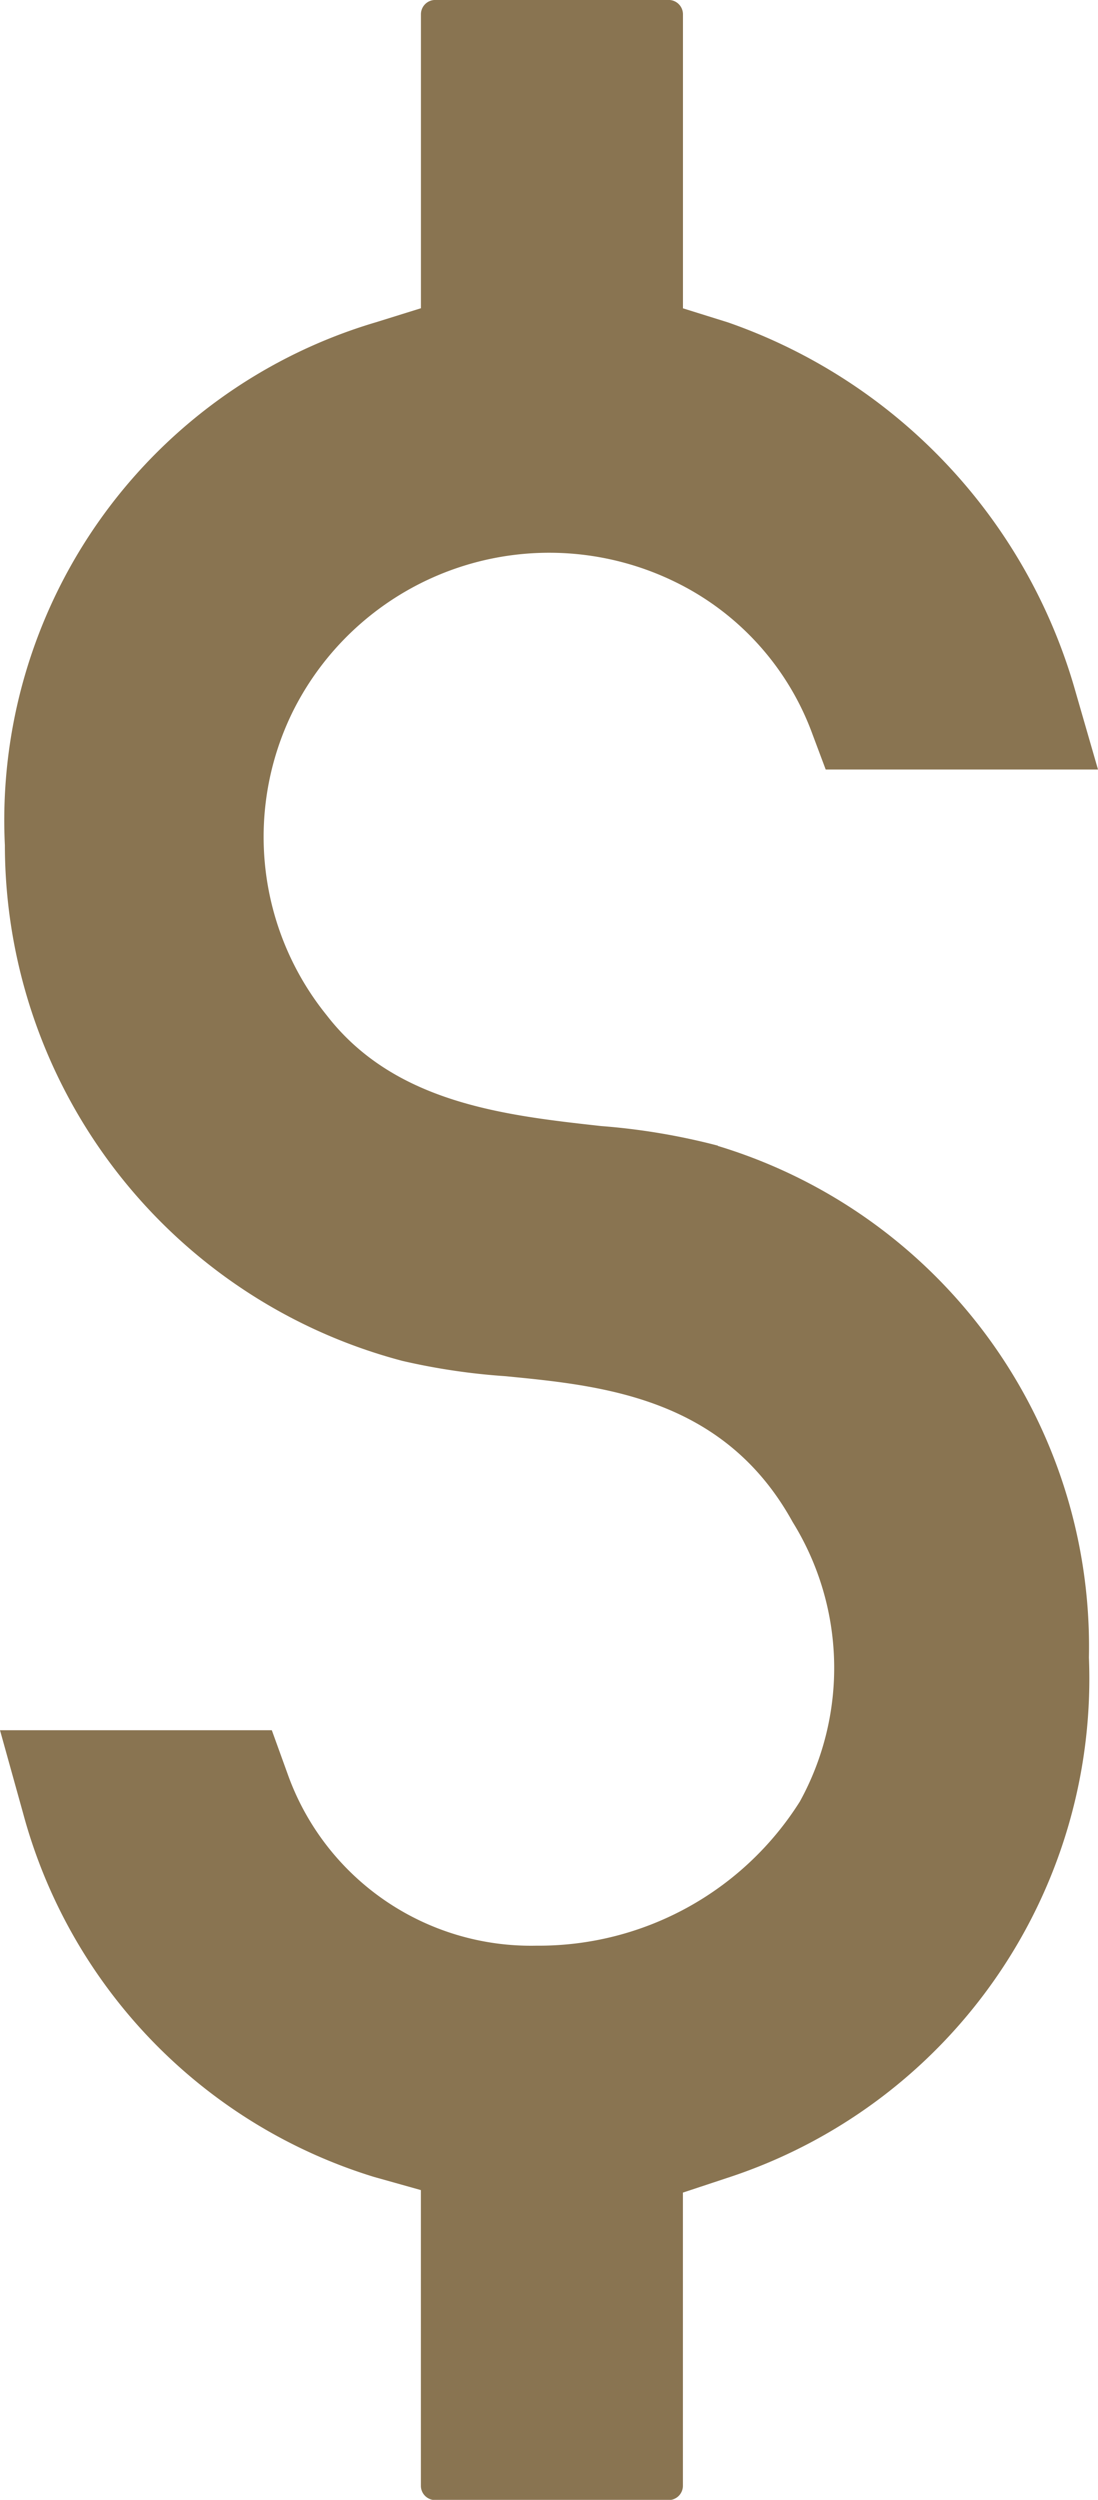 <svg xmlns="http://www.w3.org/2000/svg" xmlns:xlink="http://www.w3.org/1999/xlink" width="25" height="56.877" viewBox="0 0 25 56.877"><defs><clipPath id="clip-path"><rect id="Rectangle_5926" data-name="Rectangle 5926" width="25" height="56.877" fill="#897451"></rect></clipPath></defs><g id="Group_15138" data-name="Group 15138" transform="translate(-29.846 -16.072)"><g id="Group_12206" data-name="Group 12206" transform="translate(29.846 16.072)"><g id="Group_12205" data-name="Group 12205" clip-path="url(#clip-path)"><path id="Path_4337" data-name="Path 4337" d="M16.346,26.067a15.049,15.049,0,0,0-2.658-.446c-2.206-.244-4.707-.522-6.253-2.525a6.452,6.452,0,0,1-.765-6.912,6.524,6.524,0,0,1,8.69-2.949A6.23,6.23,0,0,1,18.5,16.709l.3.8H25l-.549-1.9a12.493,12.493,0,0,0-7.876-8.273L15.55,7.016V.326A.326.326,0,0,0,15.225,0H9.91a.326.326,0,0,0-.326.326V7.014L8.56,7.333a11.815,11.815,0,0,0-8.449,11.9A12.144,12.144,0,0,0,9.166,30.965a14.82,14.82,0,0,0,2.327.346c2.223.215,4.991.482,6.555,3.32a6.3,6.3,0,0,1,.164,6.358,7.027,7.027,0,0,1-6,3.28,5.881,5.881,0,0,1-5.667-3.918l-.356-.984H0l.526,1.89A11.89,11.89,0,0,0,8.514,49.53l1.069.3v6.727a.326.326,0,0,0,.326.326h5.315a.326.326,0,0,0,.325-.326v-6.67l1-.331a11.944,11.944,0,0,0,8.244-11.843,11.9,11.9,0,0,0-8.449-11.64" transform="translate(0 -0.001)" fill="#897451"></path></g></g></g></svg>
